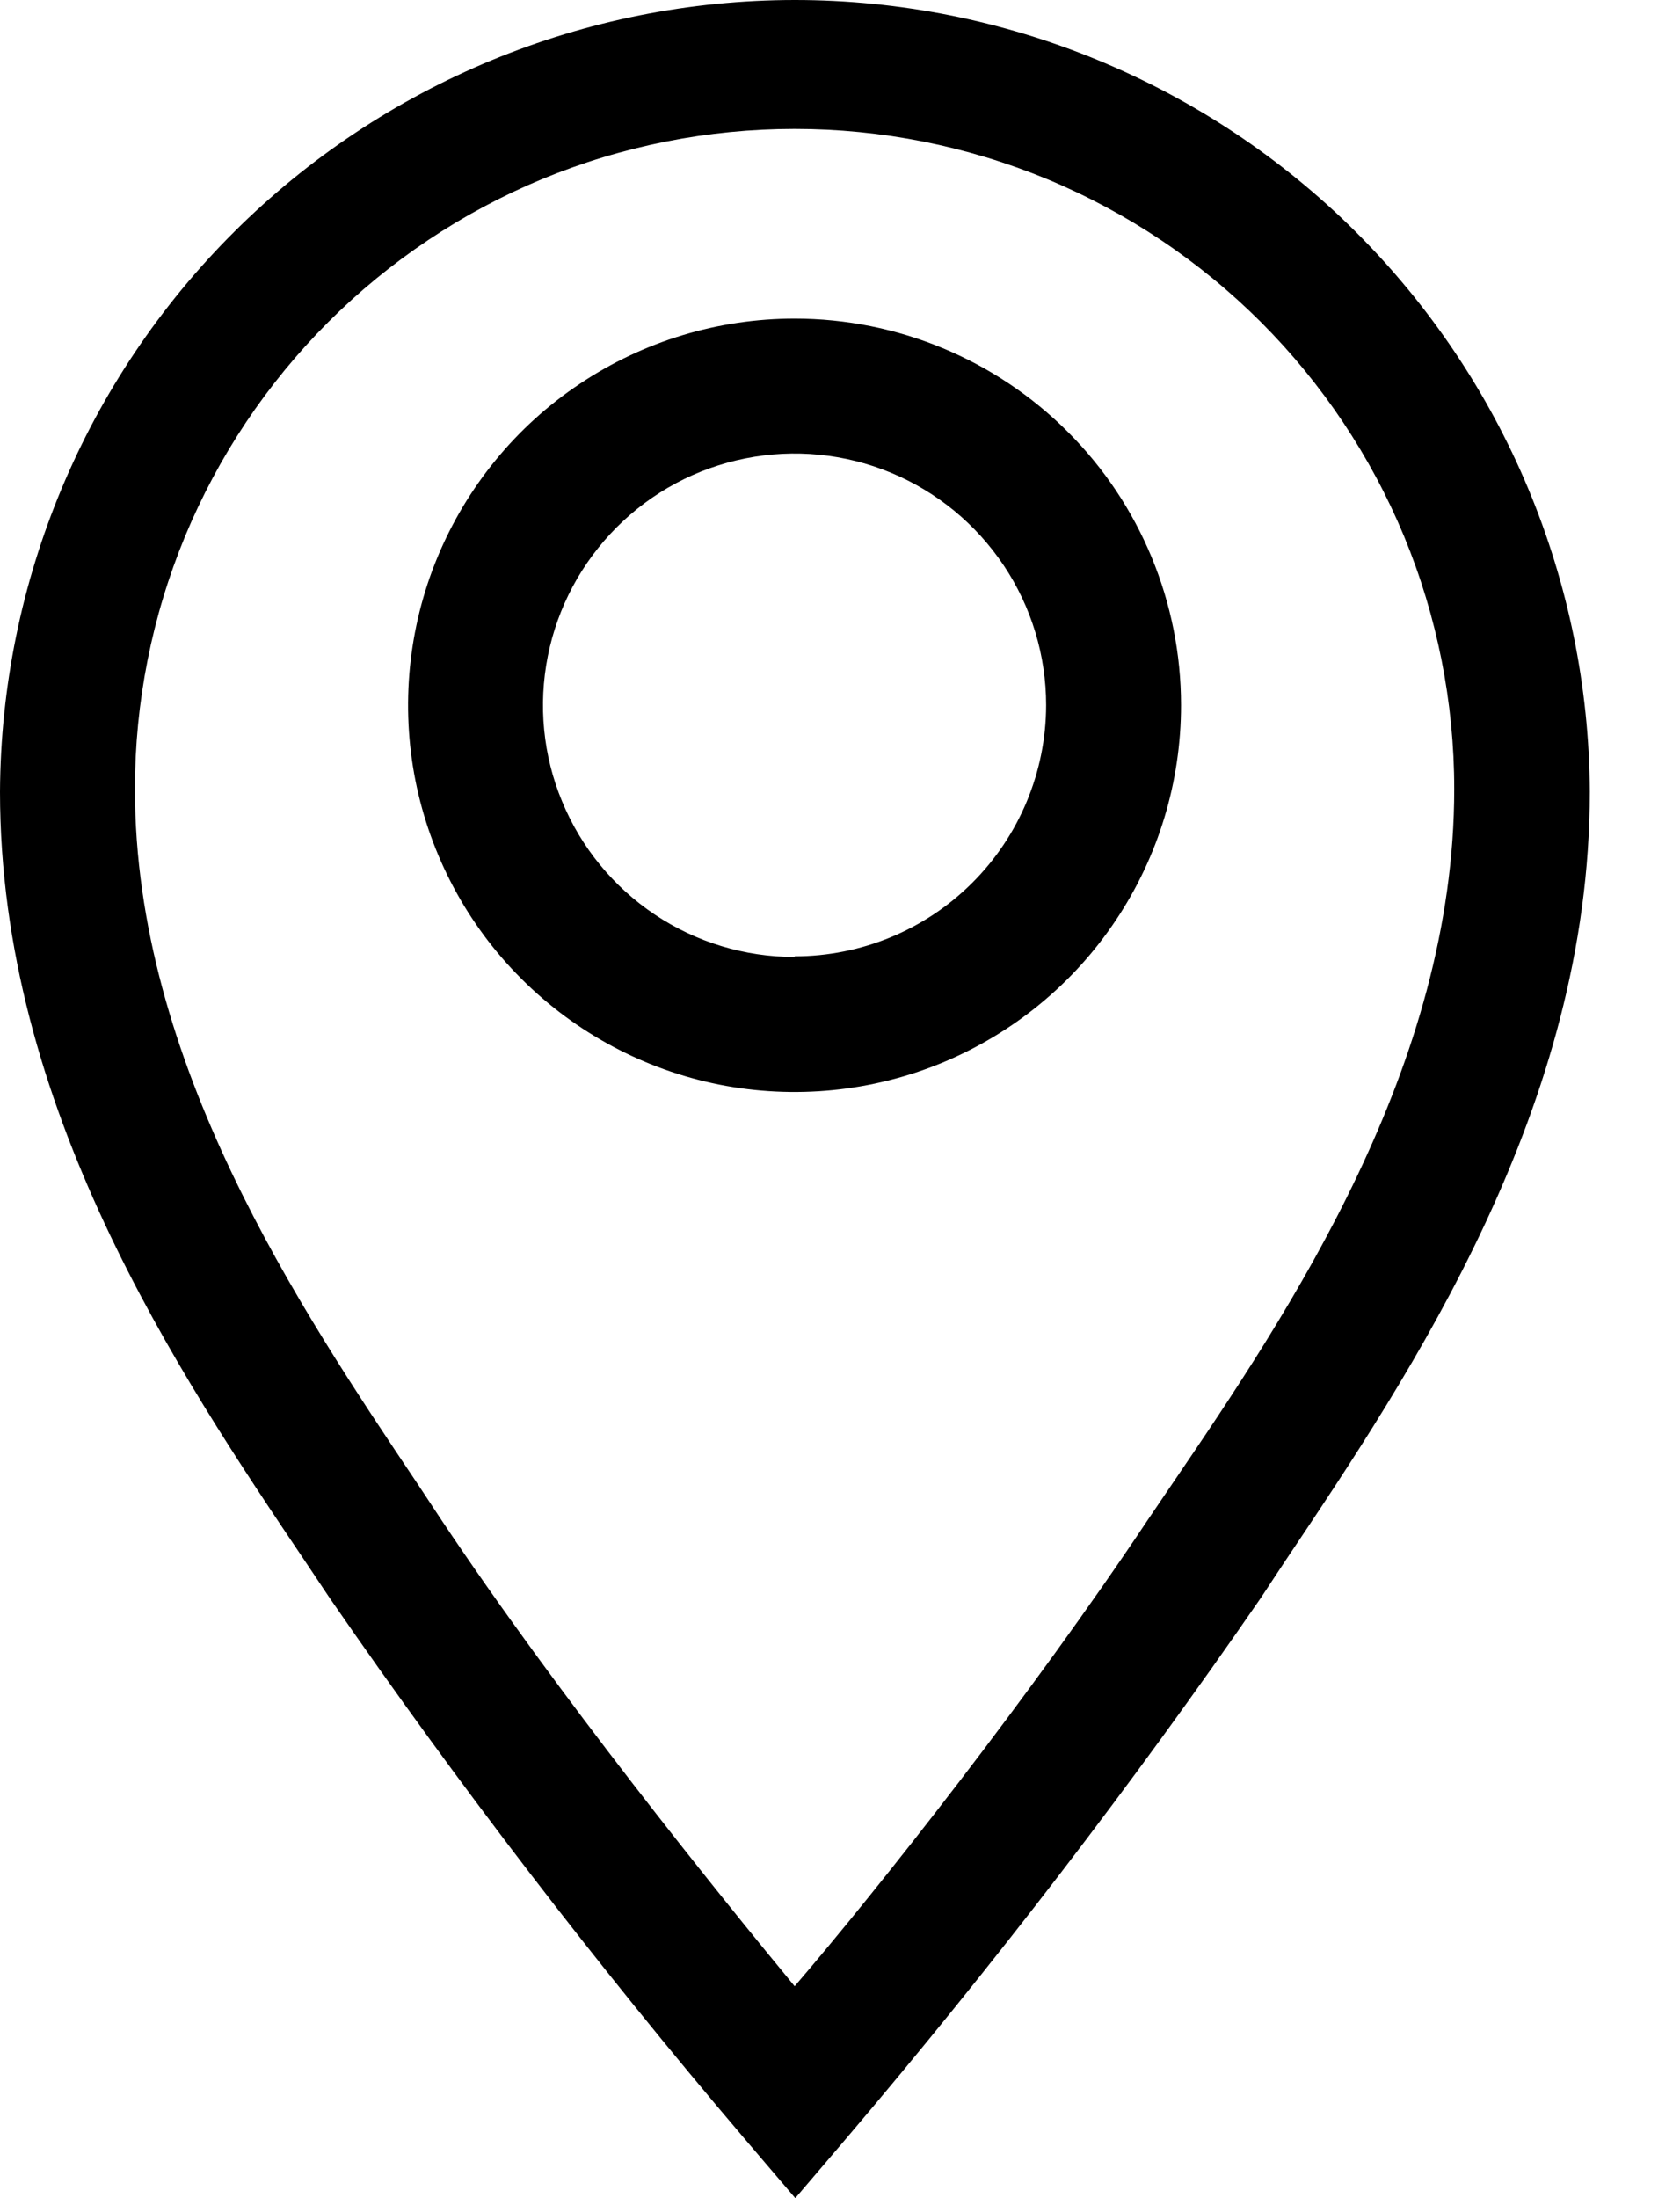 <svg
        xmlns="http://www.w3.org/2000/svg"
        width="13"
        height="17"
        viewBox="0 0 13 17"
        fill="currentColor"
>
    <path d="M6.149 2.464C5.557 2.464 4.979 2.639 4.487 2.968C3.995 3.296 3.612 3.763 3.385 4.31C3.159 4.856 3.1 5.458 3.215 6.038C3.331 6.618 3.615 7.151 4.034 7.569C4.452 7.987 4.985 8.272 5.565 8.388C6.145 8.503 6.747 8.444 7.293 8.218C7.84 7.991 8.307 7.608 8.635 7.116C8.964 6.624 9.139 6.046 9.139 5.454C9.139 4.661 8.824 3.9 8.263 3.34C7.702 2.779 6.942 2.464 6.149 2.464ZM6.149 7.401C5.763 7.401 5.387 7.287 5.067 7.073C4.747 6.859 4.497 6.555 4.35 6.199C4.202 5.844 4.164 5.452 4.239 5.075C4.314 4.697 4.5 4.35 4.772 4.078C5.044 3.805 5.391 3.62 5.769 3.545C6.146 3.47 6.538 3.508 6.894 3.656C7.249 3.803 7.553 4.053 7.767 4.373C7.981 4.693 8.095 5.069 8.095 5.454C8.094 5.97 7.888 6.464 7.523 6.828C7.158 7.192 6.664 7.396 6.149 7.396V7.401Z"></path>
    <path d="M6.149 5.16692e-10C4.523 0.001 2.964 0.646 1.812 1.793C0.66 2.94 0.008 4.497 0 6.123C0 8.56 1.368 10.601 2.37 12.088L2.552 12.36C3.549 13.805 4.619 15.199 5.757 16.535L6.154 17L6.551 16.535C7.688 15.198 8.758 13.805 9.755 12.36L9.938 12.083C10.935 10.596 12.302 8.56 12.302 6.123C12.294 4.496 11.642 2.939 10.489 1.791C9.336 0.644 7.775 -2.1064e-05 6.149 5.16692e-10ZM9.066 11.483L8.878 11.76C7.981 13.106 6.791 14.615 6.149 15.361C5.533 14.615 4.317 13.106 3.419 11.76L3.236 11.483C2.312 10.105 1.044 8.221 1.044 6.102C1.044 5.431 1.176 4.767 1.432 4.148C1.689 3.529 2.065 2.966 2.539 2.492C3.013 2.018 3.576 1.642 4.195 1.385C4.814 1.129 5.478 0.997 6.149 0.997C6.819 0.997 7.483 1.129 8.102 1.385C8.721 1.642 9.284 2.018 9.758 2.492C10.232 2.966 10.608 3.529 10.865 4.148C11.121 4.767 11.253 5.431 11.253 6.102C11.253 8.242 9.99 10.126 9.066 11.483Z"></path>
</svg>